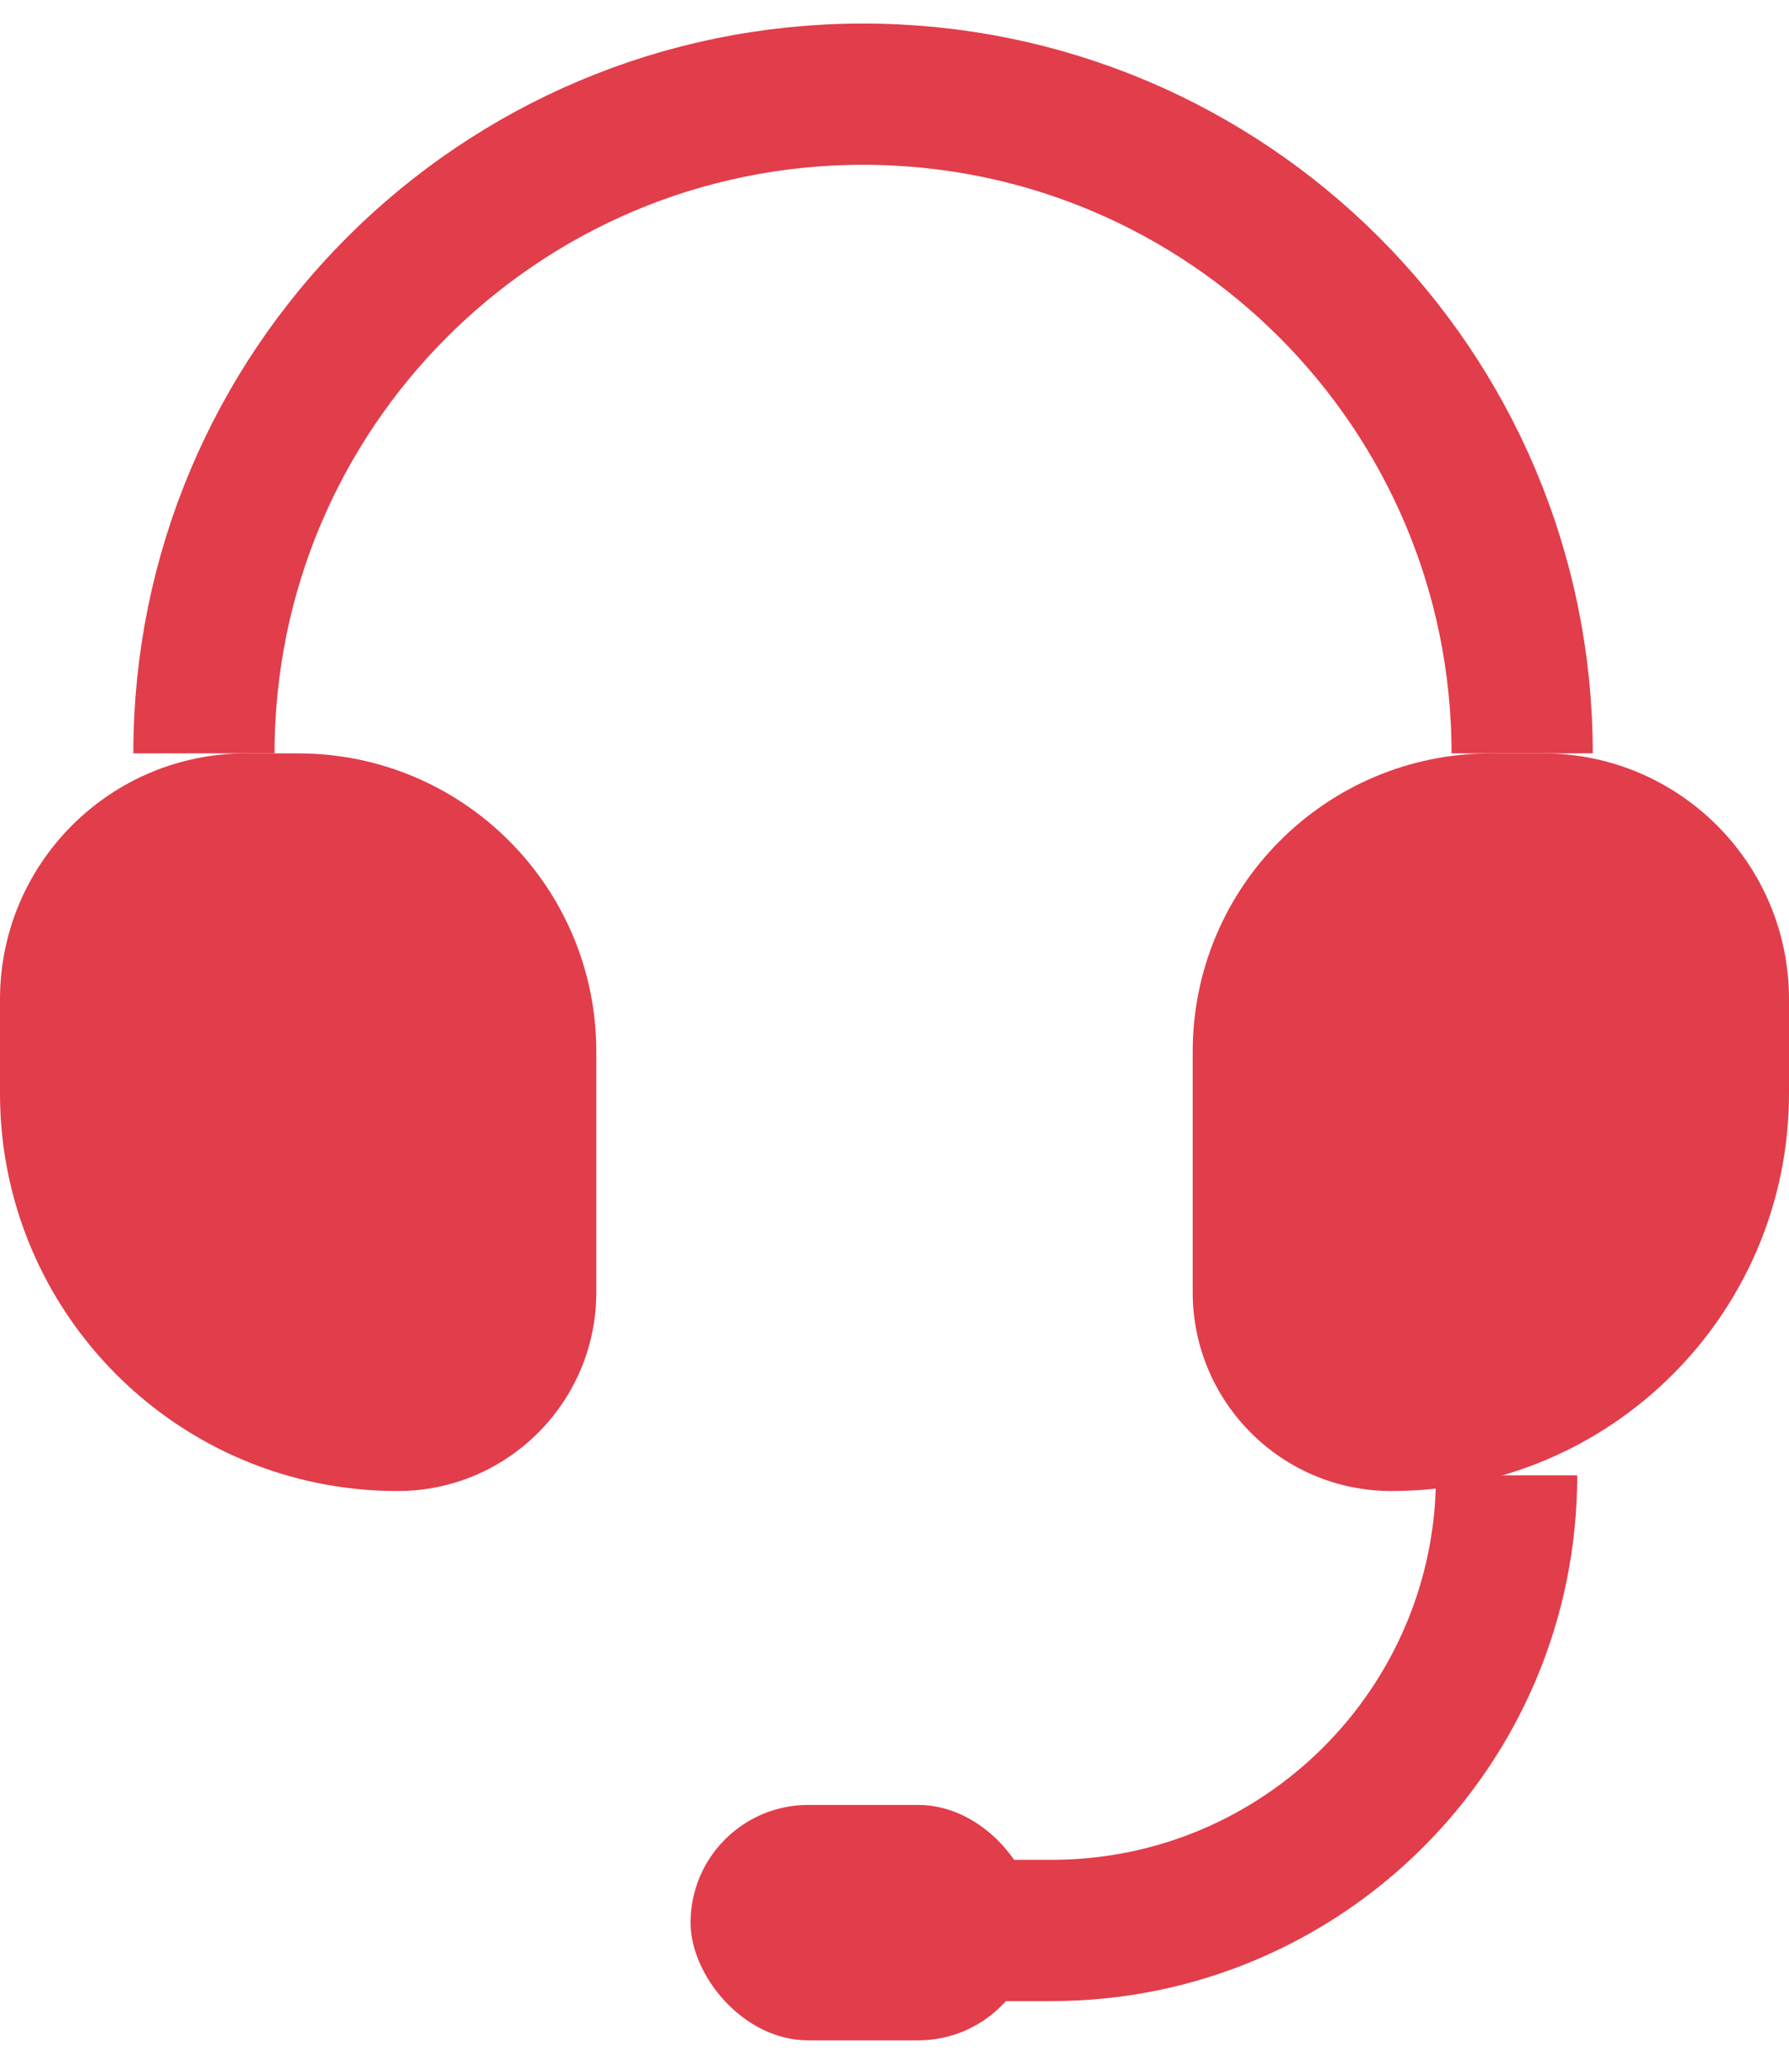 <svg width="19" height="22" viewBox="0 0 19 22" fill="none" xmlns="http://www.w3.org/2000/svg">
<rect x="7.334" y="19.166" width="3.667" height="2.5" rx="1.25" fill="#E13D4B"/>
<path d="M16.001 15.666V15.666C16.001 18.335 13.837 20.499 11.167 20.499H9.084" stroke="#E13D4B" stroke-width="1.5"/>
<path d="M2.166 8C2.166 4.134 5.3 1 9.166 1C13.032 1 16.166 4.134 16.166 8" stroke="#E13D4B" stroke-width="1.5"/>
<path d="M0 10.611C0 9.169 1.169 8 2.611 8H3.167C4.916 8 6.333 9.418 6.333 11.167V13.722C6.333 14.888 5.388 15.833 4.222 15.833C1.89 15.833 0 13.943 0 11.611V10.611Z" fill="#E13D4B"/>
<path d="M19 10.611C19 9.169 17.831 8 16.389 8H15.833C14.084 8 12.667 9.418 12.667 11.167V13.722C12.667 14.888 13.612 15.833 14.778 15.833V15.833C17.11 15.833 19 13.943 19 11.611V10.611Z" fill="#E13D4B"/>
</svg>
